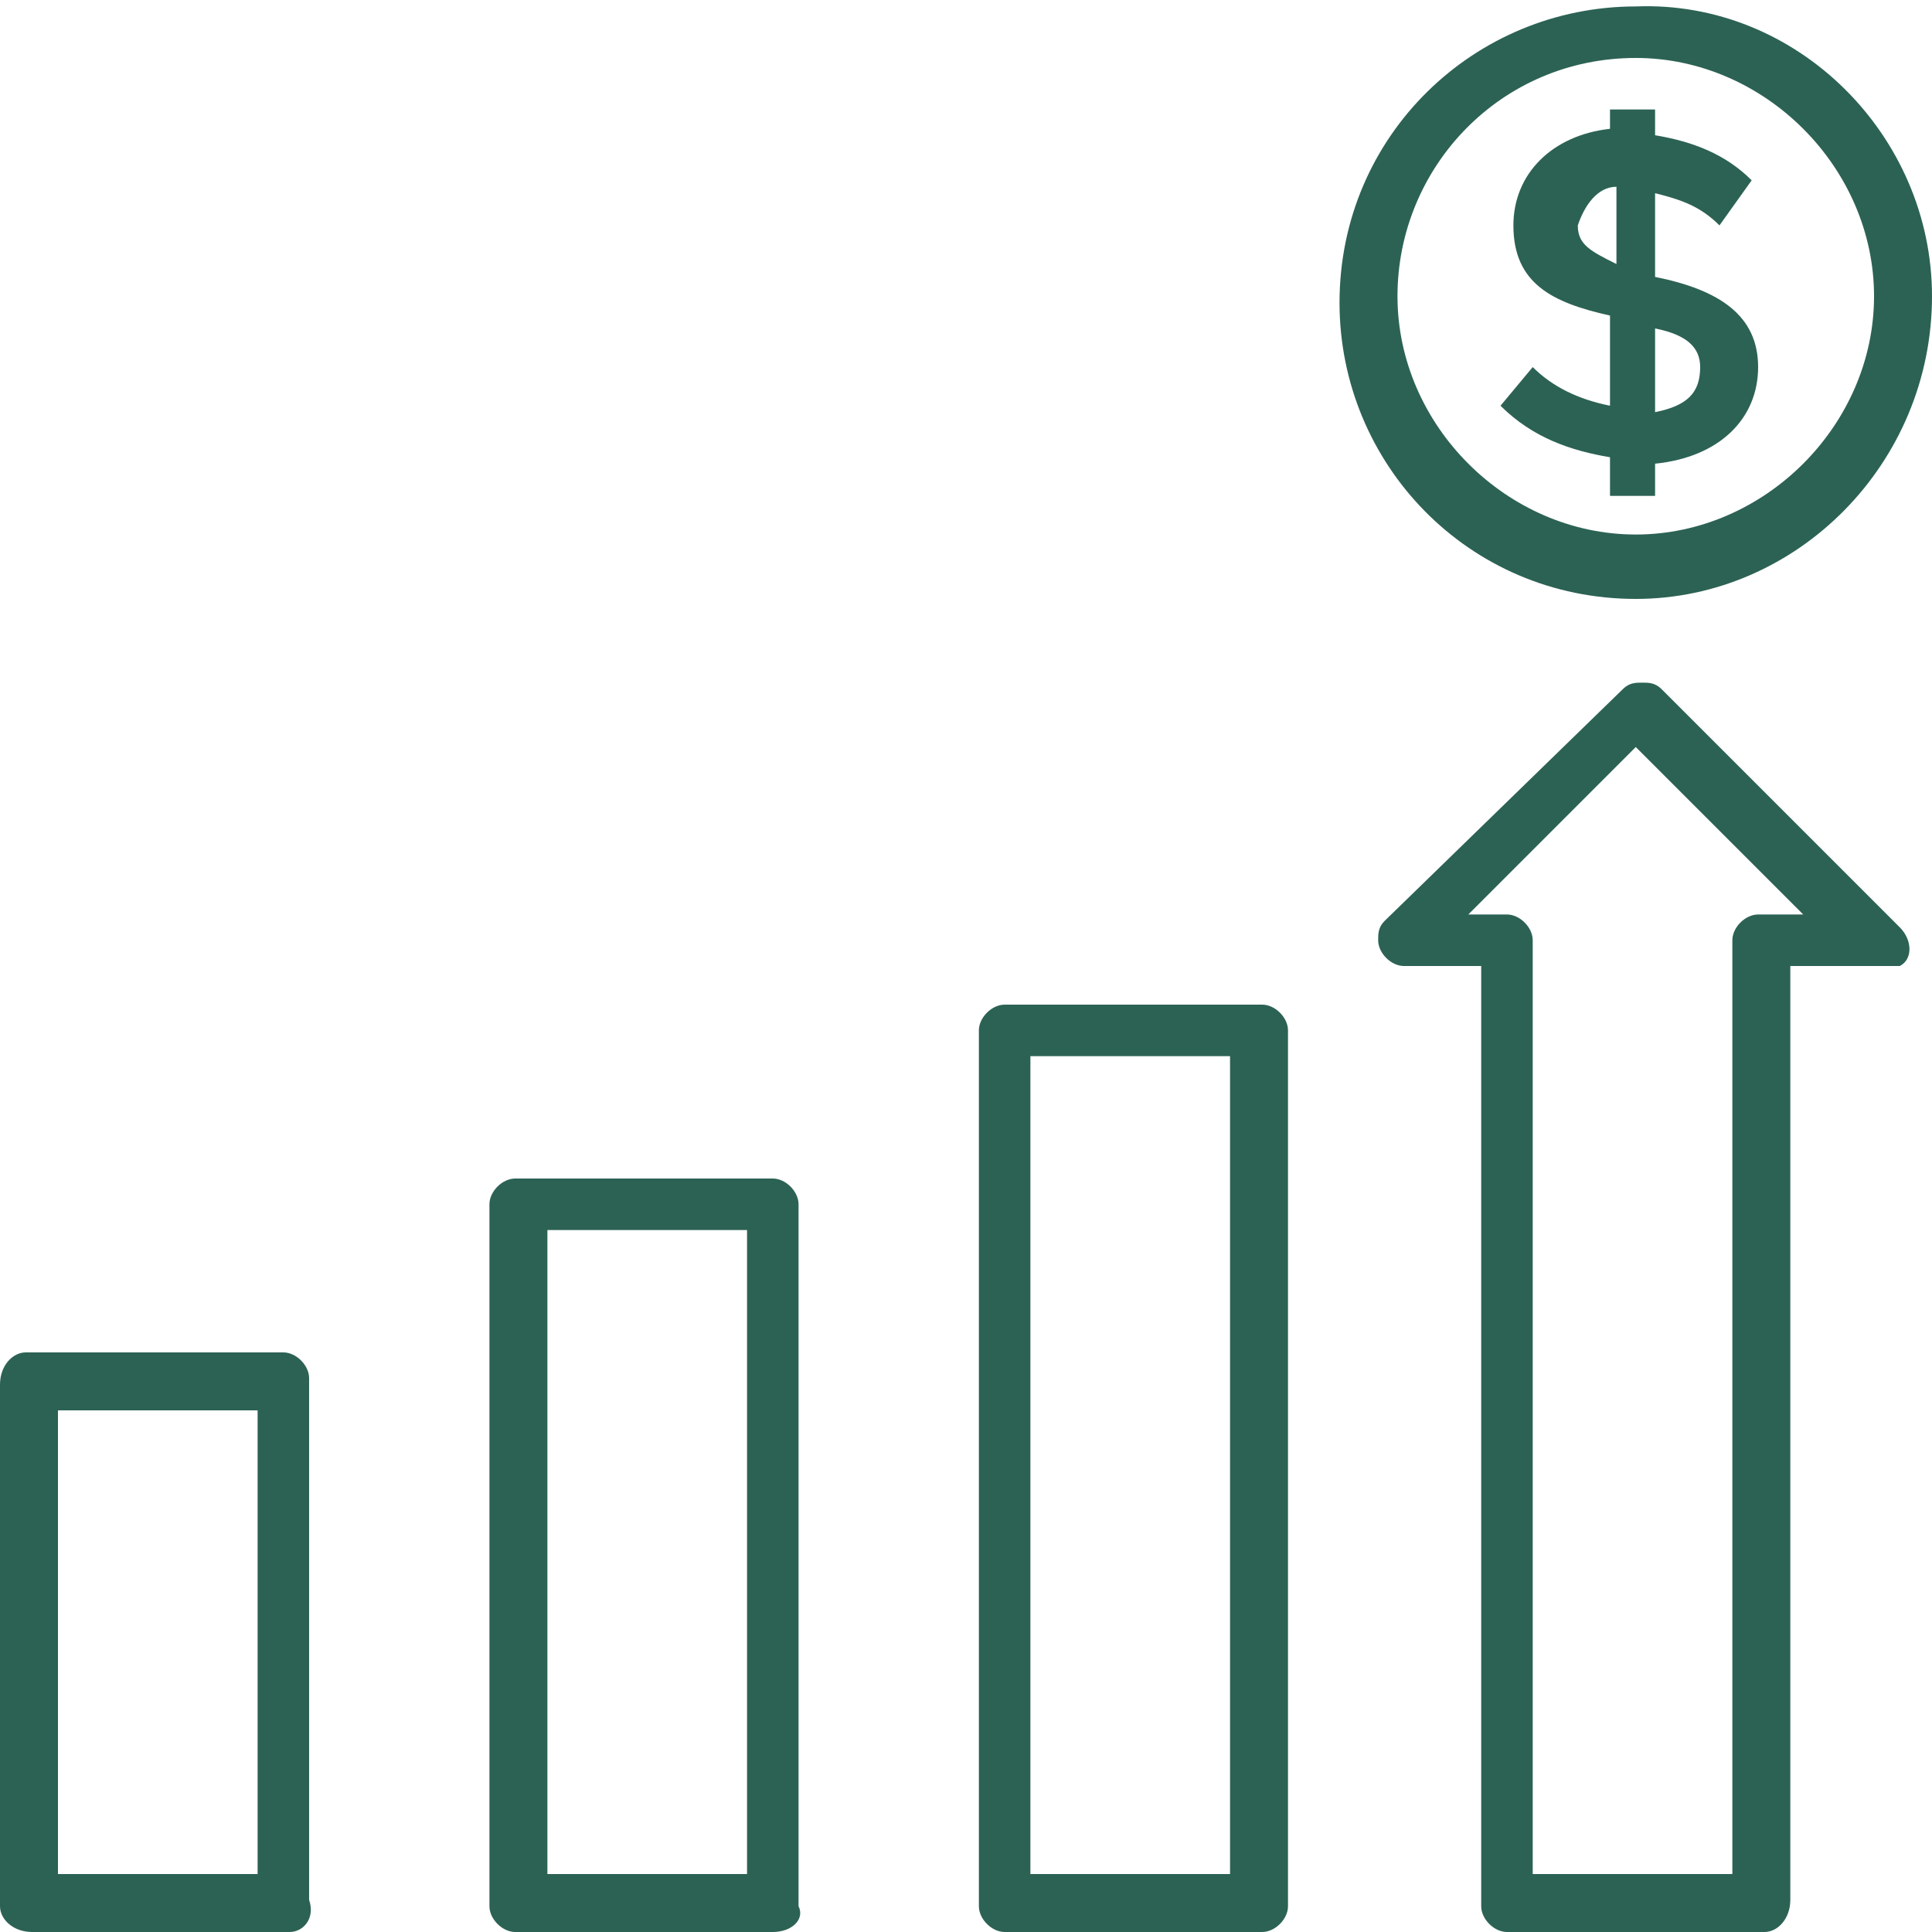 <?xml version="1.0" encoding="UTF-8"?> <!-- Generator: Adobe Illustrator 22.1.0, SVG Export Plug-In . SVG Version: 6.00 Build 0) --> <svg xmlns="http://www.w3.org/2000/svg" xmlns:xlink="http://www.w3.org/1999/xlink" version="1.1" id="Layer_1" x="0px" y="0px" viewBox="0 0 30 30" style="enable-background:new 0 0 30 30;" xml:space="preserve"> <style type="text/css"> .st0{fill:#2C6254;} </style> <title>Asset 14</title> <g id="Layer_2_1_"> <g id="Layer_1-2"> <path class="st0" d="M25.7,7.2v0.5h-0.7V7.1c-0.6-0.1-1.2-0.3-1.7-0.8l0.5-0.6c0.3,0.3,0.7,0.5,1.2,0.6V4.9 c-0.9-0.2-1.5-0.5-1.5-1.4c0-0.8,0.6-1.4,1.5-1.5V1.7h0.7v0.4c0.6,0.1,1.1,0.3,1.5,0.7l-0.5,0.7c-0.3-0.3-0.6-0.4-1-0.5v1.3 c1,0.2,1.6,0.6,1.6,1.4C27.3,6.5,26.7,7.1,25.7,7.2z M25.1,4.1V2.9c-0.3,0-0.5,0.3-0.6,0.6C24.5,3.8,24.7,3.9,25.1,4.1z M26.4,5.7 c0-0.3-0.2-0.5-0.7-0.6v1.3C26.2,6.3,26.4,6.1,26.4,5.7z"></path> <path class="st0" d="M25.4,9.3c-2.6,0-4.6-2.1-4.6-4.6c0-2.6,2.1-4.6,4.6-4.6C27.9,0,30,2.1,30,4.6c0,0,0,0,0,0 C30,7.2,27.9,9.3,25.4,9.3z M25.4,0.9c-2.1,0-3.7,1.7-3.7,3.7s1.7,3.7,3.7,3.7s3.7-1.7,3.7-3.7l0,0C29.1,2.6,27.4,0.9,25.4,0.9z"></path> <path class="st0" d="M4.5,30h-4C0.2,30,0,29.8,0,29.6v-8.1C0,21.2,0.2,21,0.4,21h4c0.2,0,0.4,0.2,0.4,0.4v8.1 C4.9,29.8,4.7,30,4.5,30z M0.9,29.1H4v-7.2H0.9V29.1z"></path> <path class="st0" d="M12,30H8c-0.2,0-0.4-0.2-0.4-0.4V18.7c0-0.2,0.2-0.4,0.4-0.4h4c0.2,0,0.4,0.2,0.4,0.4v10.9 C12.5,29.8,12.3,30,12,30z M8.5,29.1h3.1v-10H8.5V29.1z"></path> <path class="st0" d="M19.6,30h-4c-0.2,0-0.4-0.2-0.4-0.4V16c0-0.2,0.2-0.4,0.4-0.4h4c0.2,0,0.4,0.2,0.4,0.4v13.6 C20,29.8,19.8,30,19.6,30z M16,29.1h3.1V16.4H16L16,29.1z"></path> <path class="st0" d="M27.4,30h-4c-0.2,0-0.4-0.2-0.4-0.4V15h-1.2c-0.2,0-0.4-0.2-0.4-0.4c0-0.1,0-0.2,0.1-0.3l3.7-3.6 c0.1-0.1,0.2-0.1,0.3-0.1l0,0c0.1,0,0.2,0,0.3,0.1l3.7,3.7c0.2,0.2,0.2,0.5,0,0.6C29.3,15,29.1,15,29,15h-1.2v14.5 C27.8,29.8,27.6,30,27.4,30z M23.8,29.1h3.1V14.6c0-0.2,0.2-0.4,0.4-0.4H28l-2.6-2.6l-2.6,2.6h0.6c0.2,0,0.4,0.2,0.4,0.4V29.1z"></path> </g> </g> </svg> 